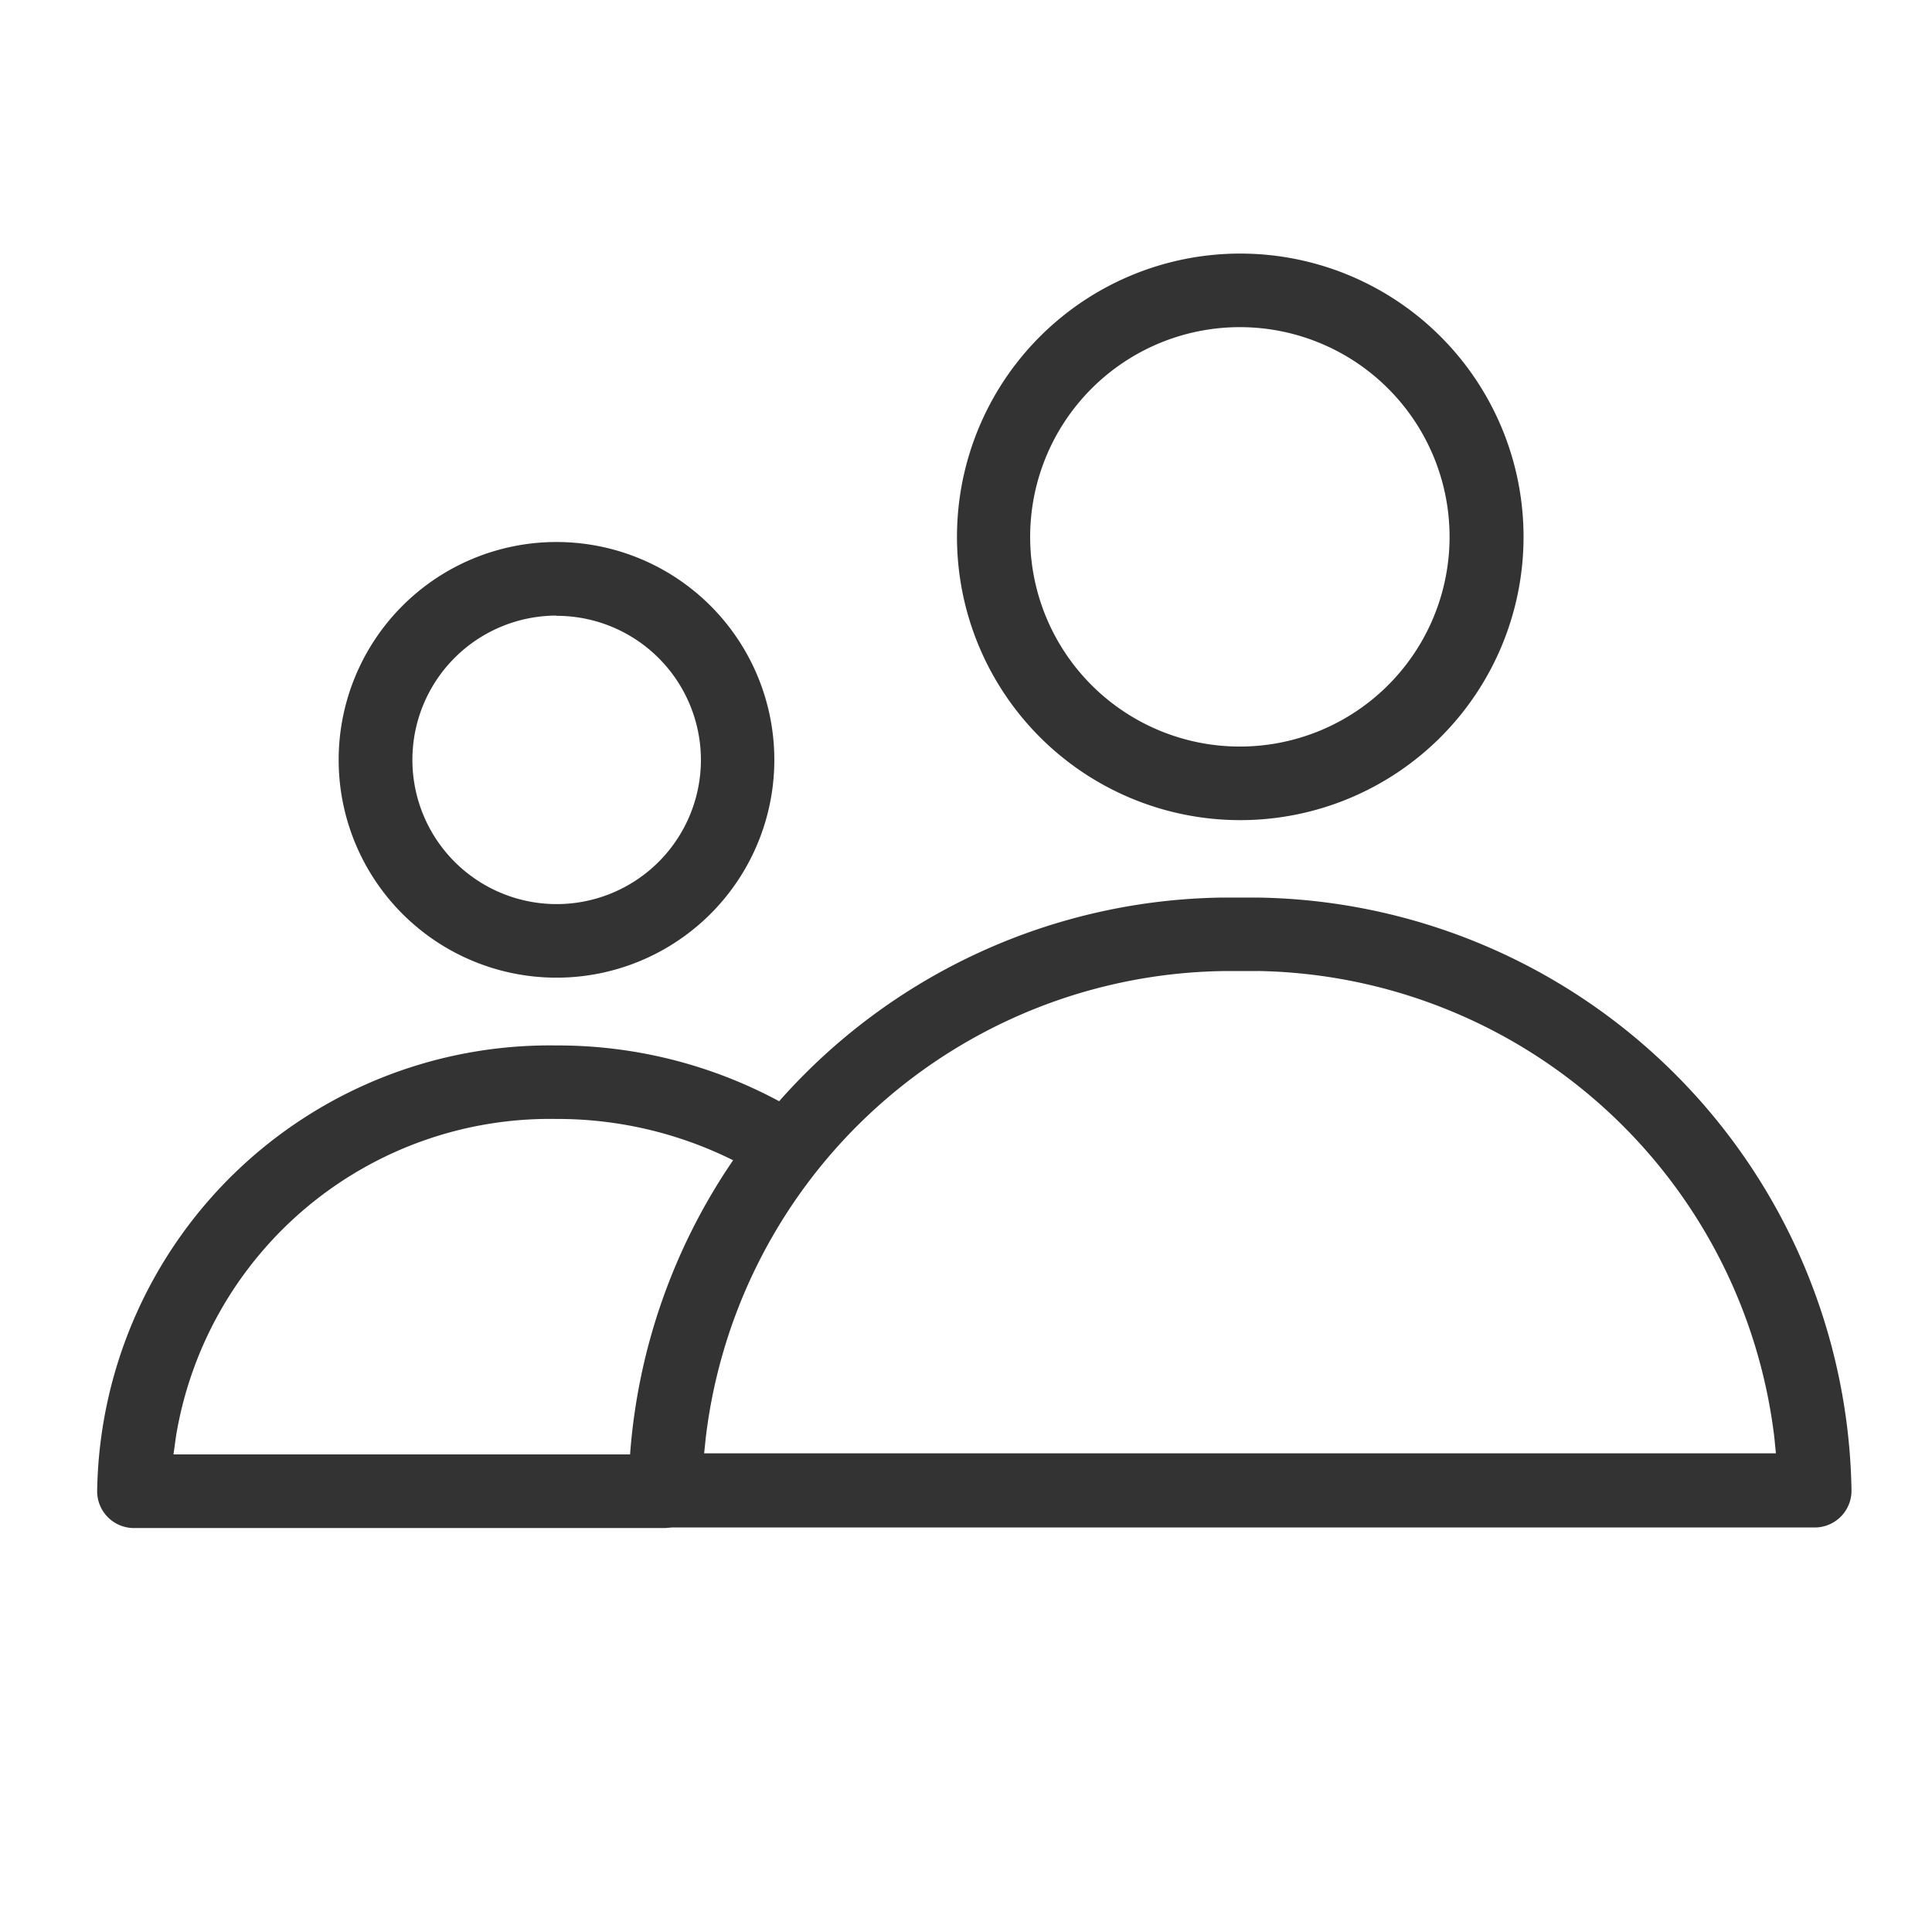 <svg xmlns="http://www.w3.org/2000/svg" xmlns:xlink="http://www.w3.org/1999/xlink" width="24" height="24" viewBox="0 0 24 24">
  <defs>
    <clipPath id="clip-path">
      <rect id="Rectangle_2" data-name="Rectangle 2" width="24" height="24"/>
    </clipPath>
  </defs>
  <g id="About_Us" data-name="About Us" clip-path="url(#clip-path)">
    <path id="Path_1" data-name="Path 1" d="M0,0H24V24H0Z" fill="none"/>
    <g id="Page-1" transform="translate(0.207 -0.85)">
      <g id="Adani-Housing-Finance" transform="translate(1 4)">
        <g id="About-Us" transform="translate(0)">
          <path id="Combined-Shape" d="M15.418,12a7.487,7.487,0,0,1,7.375,7.36.457.457,0,0,1-.457.465H8.139l-.082.007h-6.6A.457.457,0,0,1,1,19.369a5.622,5.622,0,0,1,5.7-5.532,5.8,5.8,0,0,1,2.772.693,7.475,7.475,0,0,1,5.5-2.53h.444ZM6.7,14.75a4.708,4.708,0,0,0-4.72,3.938l-.032.229H7.62A7.446,7.446,0,0,1,8.9,15.263,4.894,4.894,0,0,0,6.7,14.75Zm8.721-1.837h-.438a6.573,6.573,0,0,0-6.423,5.8h0l-.02.191H21.854l-.019-.192a6.575,6.575,0,0,0-6.417-5.8ZM6.7,7.583A2.706,2.706,0,1,1,4,10.289,2.706,2.706,0,0,1,6.7,7.583Zm0,.914A1.792,1.792,0,1,0,8.5,10.289,1.792,1.792,0,0,0,6.7,8.5ZM15.2,4a3.519,3.519,0,1,1-3.519,3.519A3.519,3.519,0,0,1,15.2,4Zm0,.914A2.605,2.605,0,1,0,17.8,7.519,2.605,2.605,0,0,0,15.2,4.914Z" transform="translate(-1 -4)" fill="#333"/>
        </g>
      </g>
    </g>
  </g>
</svg>

